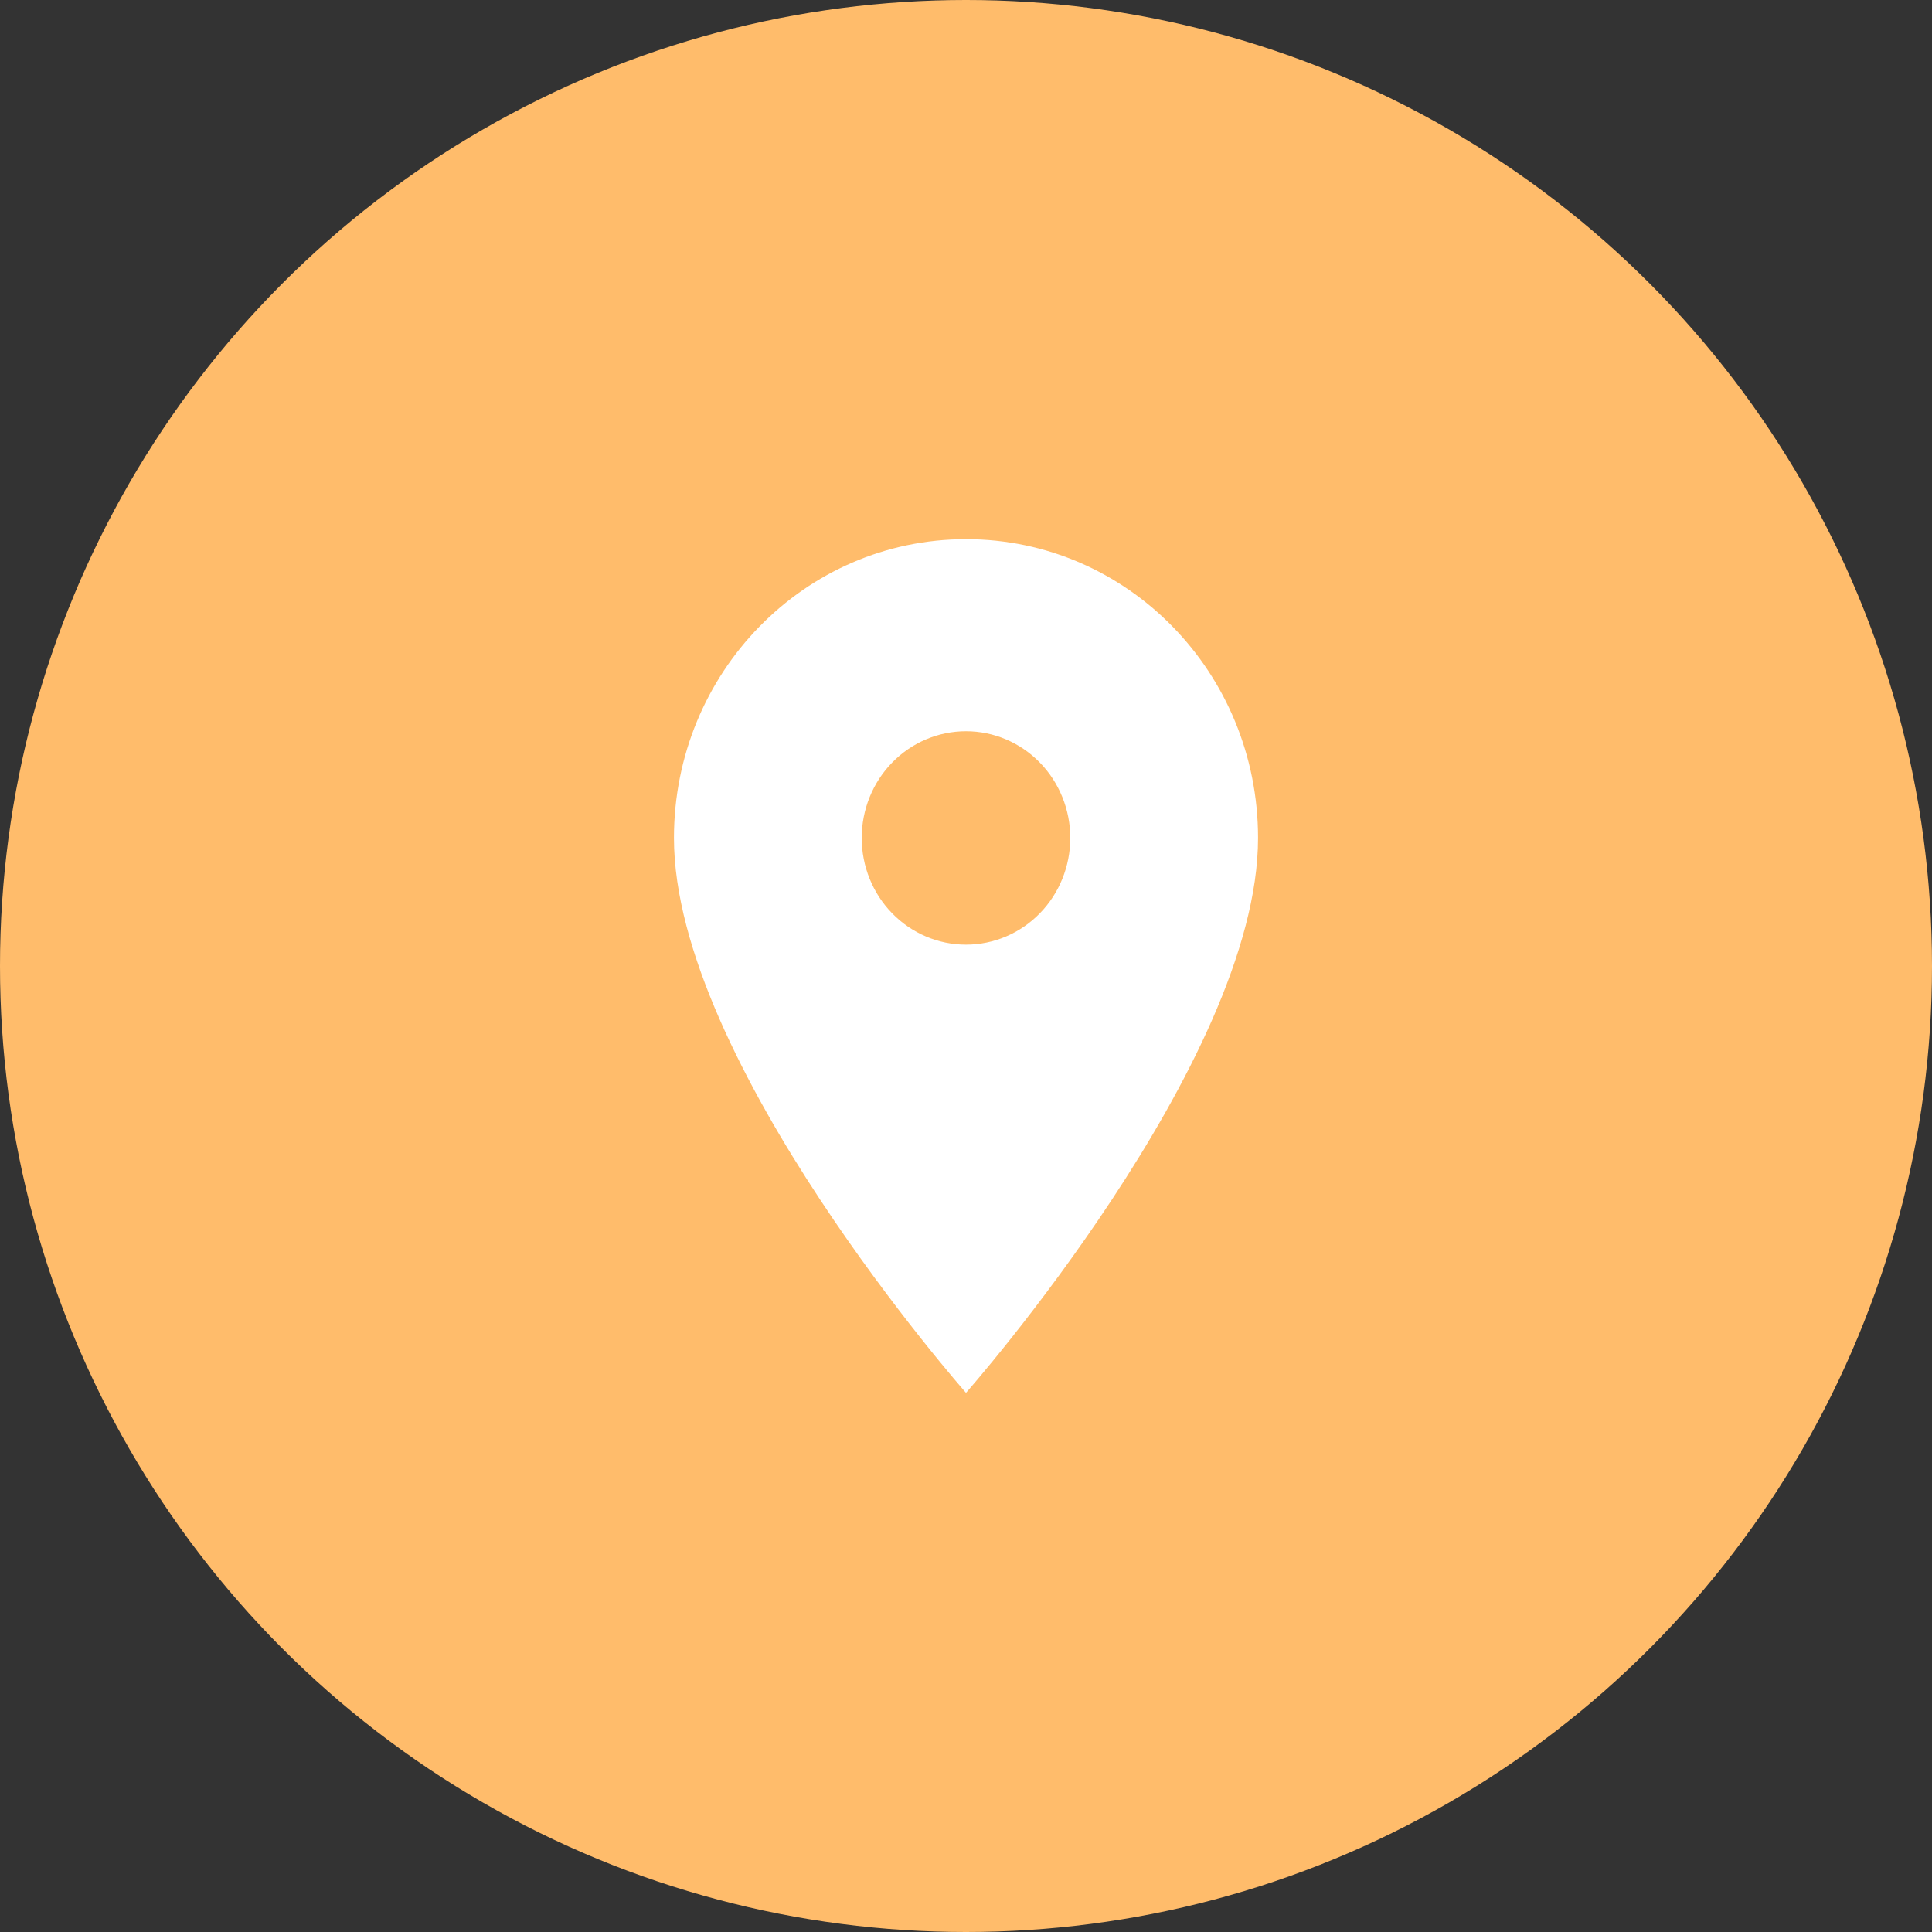 <svg width="43" height="43" viewBox="0 0 43 43" fill="none" xmlns="http://www.w3.org/2000/svg">
<rect x="0" y="0" width="43" height="43" fill="#333333" stroke="none"/>
<circle cx="21.5" cy="21.5" r="21.5" fill="#FFBC6B"/>
<path d="M21.5 12C17.906 12 15 14.973 15 18.65C15 23.637 21.5 31 21.5 31C21.5 31 28 23.637 28 18.65C28 14.973 25.094 12 21.5 12ZM21.5 21.025C20.884 21.025 20.294 20.775 19.858 20.329C19.423 19.884 19.179 19.28 19.179 18.65C19.179 18.02 19.423 17.416 19.858 16.971C20.294 16.525 20.884 16.275 21.5 16.275C22.116 16.275 22.706 16.525 23.142 16.971C23.577 17.416 23.821 18.02 23.821 18.65C23.821 19.28 23.577 19.884 23.142 20.329C22.706 20.775 22.116 21.025 21.5 21.025Z" fill="white"/>
</svg>
